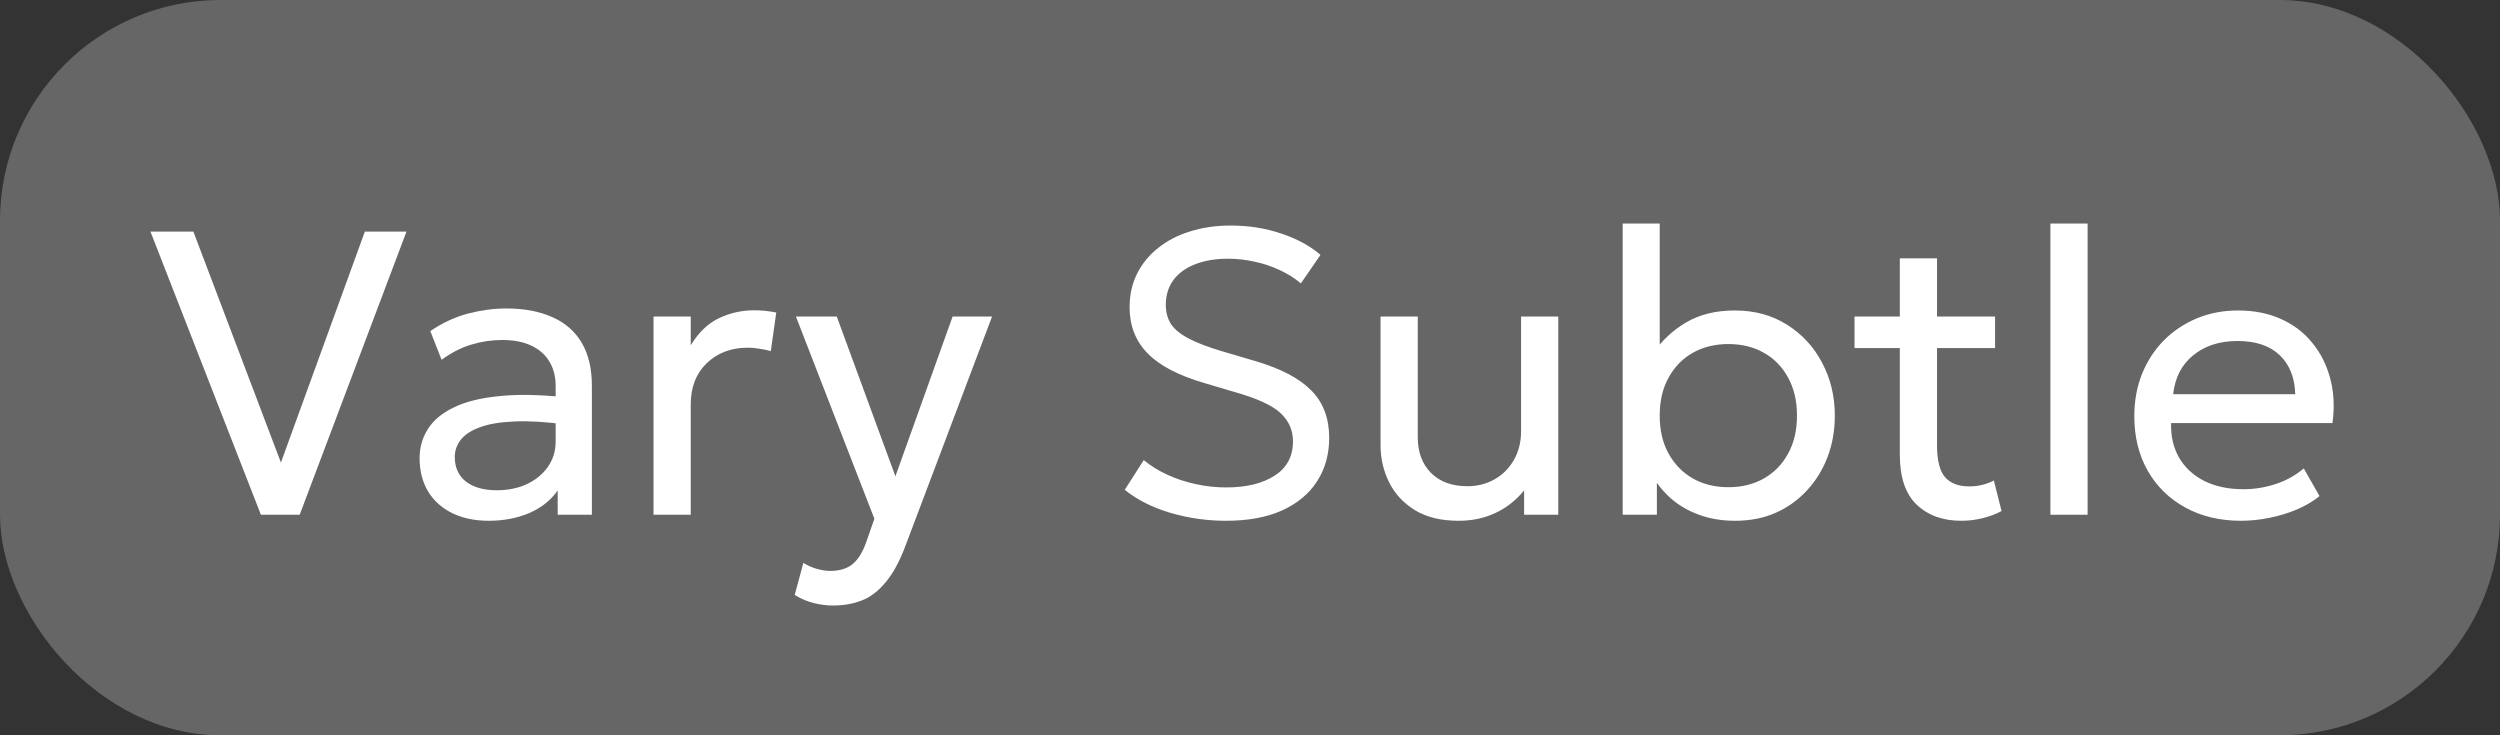 <?xml version="1.0" encoding="UTF-8"?> <svg xmlns="http://www.w3.org/2000/svg" width="68" height="20" viewBox="0 0 68 20" fill="none"><rect x="0" y="0" width="68" height="20" fill="#333333" stroke="none"/><rect width="68" height="20" rx="6" fill="#666666"></rect><path d="M7.096 14L4.093 6.3H5.26L7.641 12.581L9.924 6.3H11.056L8.152 14H7.096ZM13.294 14.165C12.912 14.165 12.581 14.095 12.298 13.956C12.016 13.817 11.798 13.62 11.644 13.367C11.49 13.111 11.413 12.808 11.413 12.46C11.413 12.174 11.486 11.914 11.633 11.679C11.779 11.441 12.01 11.245 12.326 11.091C12.641 10.933 13.05 10.828 13.552 10.777C14.055 10.722 14.661 10.731 15.373 10.805L15.4 11.547C14.85 11.474 14.383 11.446 13.998 11.464C13.613 11.479 13.301 11.53 13.063 11.618C12.824 11.703 12.648 11.816 12.535 11.96C12.425 12.099 12.37 12.257 12.37 12.432C12.37 12.715 12.47 12.937 12.672 13.098C12.877 13.256 13.158 13.335 13.514 13.335C13.818 13.335 14.089 13.28 14.328 13.169C14.57 13.056 14.76 12.9 14.9 12.702C15.043 12.5 15.114 12.268 15.114 12.004V10.496C15.114 10.243 15.057 10.024 14.944 9.836C14.834 9.649 14.671 9.505 14.454 9.402C14.238 9.299 13.972 9.248 13.657 9.248C13.374 9.248 13.094 9.29 12.815 9.374C12.537 9.459 12.269 9.596 12.012 9.787L11.704 9.006C12.038 8.779 12.383 8.619 12.738 8.527C13.094 8.436 13.435 8.39 13.761 8.39C14.256 8.39 14.678 8.469 15.026 8.627C15.374 8.78 15.64 9.013 15.824 9.325C16.007 9.637 16.099 10.025 16.099 10.491V14H15.169V13.34C14.982 13.608 14.724 13.813 14.394 13.956C14.064 14.095 13.697 14.165 13.294 14.165ZM17.776 14V8.61H18.788V9.391C19.004 9.039 19.261 8.793 19.558 8.654C19.858 8.511 20.177 8.44 20.515 8.44C20.621 8.44 20.724 8.445 20.823 8.456C20.922 8.467 21.019 8.482 21.114 8.5L20.966 9.55C20.863 9.521 20.759 9.499 20.652 9.485C20.546 9.466 20.442 9.457 20.339 9.457C19.888 9.457 19.516 9.598 19.222 9.88C18.933 10.159 18.788 10.533 18.788 11.002V14H17.776ZM22.661 16.47C22.485 16.47 22.311 16.448 22.138 16.404C21.966 16.363 21.792 16.29 21.616 16.183L21.852 15.309C21.966 15.382 22.089 15.437 22.221 15.474C22.353 15.511 22.47 15.529 22.573 15.529C22.844 15.529 23.055 15.463 23.205 15.331C23.356 15.199 23.477 14.997 23.568 14.726L23.783 14.11L21.649 8.61H22.76L24.355 12.955L25.911 8.61H26.984L24.624 14.858C24.463 15.283 24.283 15.611 24.085 15.842C23.891 16.077 23.677 16.24 23.442 16.332C23.207 16.424 22.947 16.47 22.661 16.47ZM33.349 14.165C32.832 14.165 32.328 14.094 31.836 13.95C31.345 13.804 30.93 13.595 30.593 13.323L31.11 12.515C31.301 12.673 31.517 12.806 31.759 12.916C32.001 13.027 32.258 13.111 32.529 13.169C32.8 13.228 33.075 13.258 33.354 13.258C33.901 13.258 34.339 13.151 34.669 12.938C35.002 12.726 35.169 12.414 35.169 12.004C35.169 11.703 35.057 11.448 34.834 11.239C34.614 11.03 34.201 10.839 33.596 10.667L32.76 10.419C32.056 10.214 31.541 9.945 31.215 9.611C30.888 9.277 30.725 8.859 30.725 8.357C30.725 8.02 30.793 7.715 30.929 7.444C31.064 7.173 31.255 6.94 31.501 6.745C31.746 6.548 32.036 6.397 32.37 6.295C32.707 6.188 33.075 6.135 33.475 6.135C33.97 6.135 34.43 6.208 34.856 6.355C35.285 6.498 35.639 6.691 35.917 6.933L35.384 7.708C35.219 7.569 35.03 7.449 34.817 7.351C34.605 7.248 34.377 7.171 34.135 7.12C33.893 7.064 33.648 7.037 33.398 7.037C33.065 7.037 32.769 7.087 32.513 7.186C32.26 7.281 32.062 7.424 31.919 7.614C31.779 7.801 31.71 8.029 31.71 8.296C31.71 8.491 31.756 8.661 31.847 8.808C31.939 8.951 32.098 9.083 32.326 9.204C32.553 9.325 32.867 9.444 33.266 9.562L34.157 9.825C34.843 10.027 35.347 10.293 35.67 10.623C35.992 10.949 36.154 11.378 36.154 11.91C36.154 12.357 36.044 12.752 35.824 13.092C35.607 13.43 35.29 13.694 34.872 13.884C34.454 14.072 33.946 14.165 33.349 14.165ZM39.674 14.165C39.194 14.165 38.796 14.068 38.48 13.873C38.169 13.679 37.936 13.426 37.782 13.114C37.628 12.803 37.551 12.469 37.551 12.114V8.61H38.563V11.899C38.563 12.295 38.682 12.616 38.92 12.861C39.162 13.104 39.494 13.225 39.916 13.225C40.187 13.225 40.433 13.162 40.653 13.037C40.873 12.913 41.047 12.739 41.175 12.515C41.307 12.288 41.373 12.025 41.373 11.729V8.61H42.385V14H41.456V13.34C41.232 13.611 40.97 13.817 40.669 13.956C40.372 14.095 40.041 14.165 39.674 14.165ZM47.195 14.165C46.832 14.165 46.504 14.11 46.211 14C45.917 13.894 45.663 13.745 45.446 13.555C45.233 13.364 45.057 13.146 44.918 12.9L45.067 12.68V14H44.137V6.08H45.144V9.858L44.946 9.633C45.184 9.281 45.486 8.995 45.853 8.775C46.224 8.555 46.667 8.445 47.184 8.445C47.723 8.445 48.196 8.573 48.603 8.83C49.014 9.087 49.333 9.431 49.56 9.864C49.791 10.297 49.907 10.777 49.907 11.305C49.907 11.708 49.841 12.084 49.709 12.432C49.577 12.777 49.39 13.08 49.148 13.34C48.909 13.6 48.625 13.804 48.295 13.95C47.965 14.094 47.599 14.165 47.195 14.165ZM47.014 13.252C47.377 13.252 47.697 13.173 47.976 13.015C48.258 12.854 48.478 12.629 48.636 12.339C48.797 12.046 48.878 11.701 48.878 11.305C48.878 10.905 48.797 10.561 48.636 10.271C48.478 9.978 48.258 9.752 47.976 9.595C47.697 9.437 47.377 9.358 47.014 9.358C46.651 9.358 46.328 9.437 46.046 9.595C45.767 9.752 45.547 9.978 45.386 10.271C45.224 10.561 45.144 10.905 45.144 11.305C45.144 11.701 45.224 12.046 45.386 12.339C45.547 12.629 45.767 12.854 46.046 13.015C46.328 13.173 46.651 13.252 47.014 13.252ZM53.347 14.165C52.845 14.165 52.44 14.018 52.132 13.725C51.827 13.432 51.675 12.979 51.675 12.367V7.026H52.687V8.61H54.266V9.468H52.687V12.114C52.687 12.524 52.761 12.814 52.907 12.982C53.057 13.148 53.276 13.23 53.562 13.23C53.69 13.23 53.811 13.215 53.925 13.186C54.042 13.157 54.145 13.118 54.233 13.07L54.442 13.901C54.291 13.982 54.121 14.046 53.93 14.094C53.739 14.141 53.545 14.165 53.347 14.165ZM50.443 9.468V8.61H51.829V9.468H50.443ZM55.771 14V6.08H56.783V14H55.771ZM60.957 14.165C60.385 14.165 59.881 14.046 59.445 13.807C59.008 13.569 58.667 13.237 58.422 12.812C58.176 12.383 58.053 11.884 58.053 11.316C58.053 10.905 58.123 10.524 58.262 10.172C58.405 9.82 58.603 9.516 58.856 9.259C59.113 9.002 59.412 8.803 59.753 8.659C60.097 8.517 60.471 8.445 60.875 8.445C61.311 8.445 61.7 8.522 62.041 8.676C62.385 8.83 62.67 9.046 62.893 9.325C63.121 9.6 63.284 9.925 63.383 10.299C63.482 10.669 63.502 11.072 63.443 11.508H59.054C59.043 11.868 59.117 12.183 59.274 12.454C59.432 12.722 59.659 12.931 59.956 13.082C60.257 13.232 60.613 13.307 61.023 13.307C61.324 13.307 61.617 13.259 61.903 13.164C62.189 13.069 62.442 12.928 62.662 12.741L63.091 13.494C62.915 13.637 62.706 13.76 62.464 13.863C62.226 13.961 61.977 14.037 61.716 14.088C61.456 14.139 61.203 14.165 60.957 14.165ZM59.109 10.722H62.431C62.417 10.267 62.275 9.914 62.008 9.661C61.74 9.404 61.357 9.275 60.858 9.275C60.374 9.275 59.975 9.404 59.659 9.661C59.344 9.914 59.161 10.267 59.109 10.722Z" fill="white"></path></svg> 